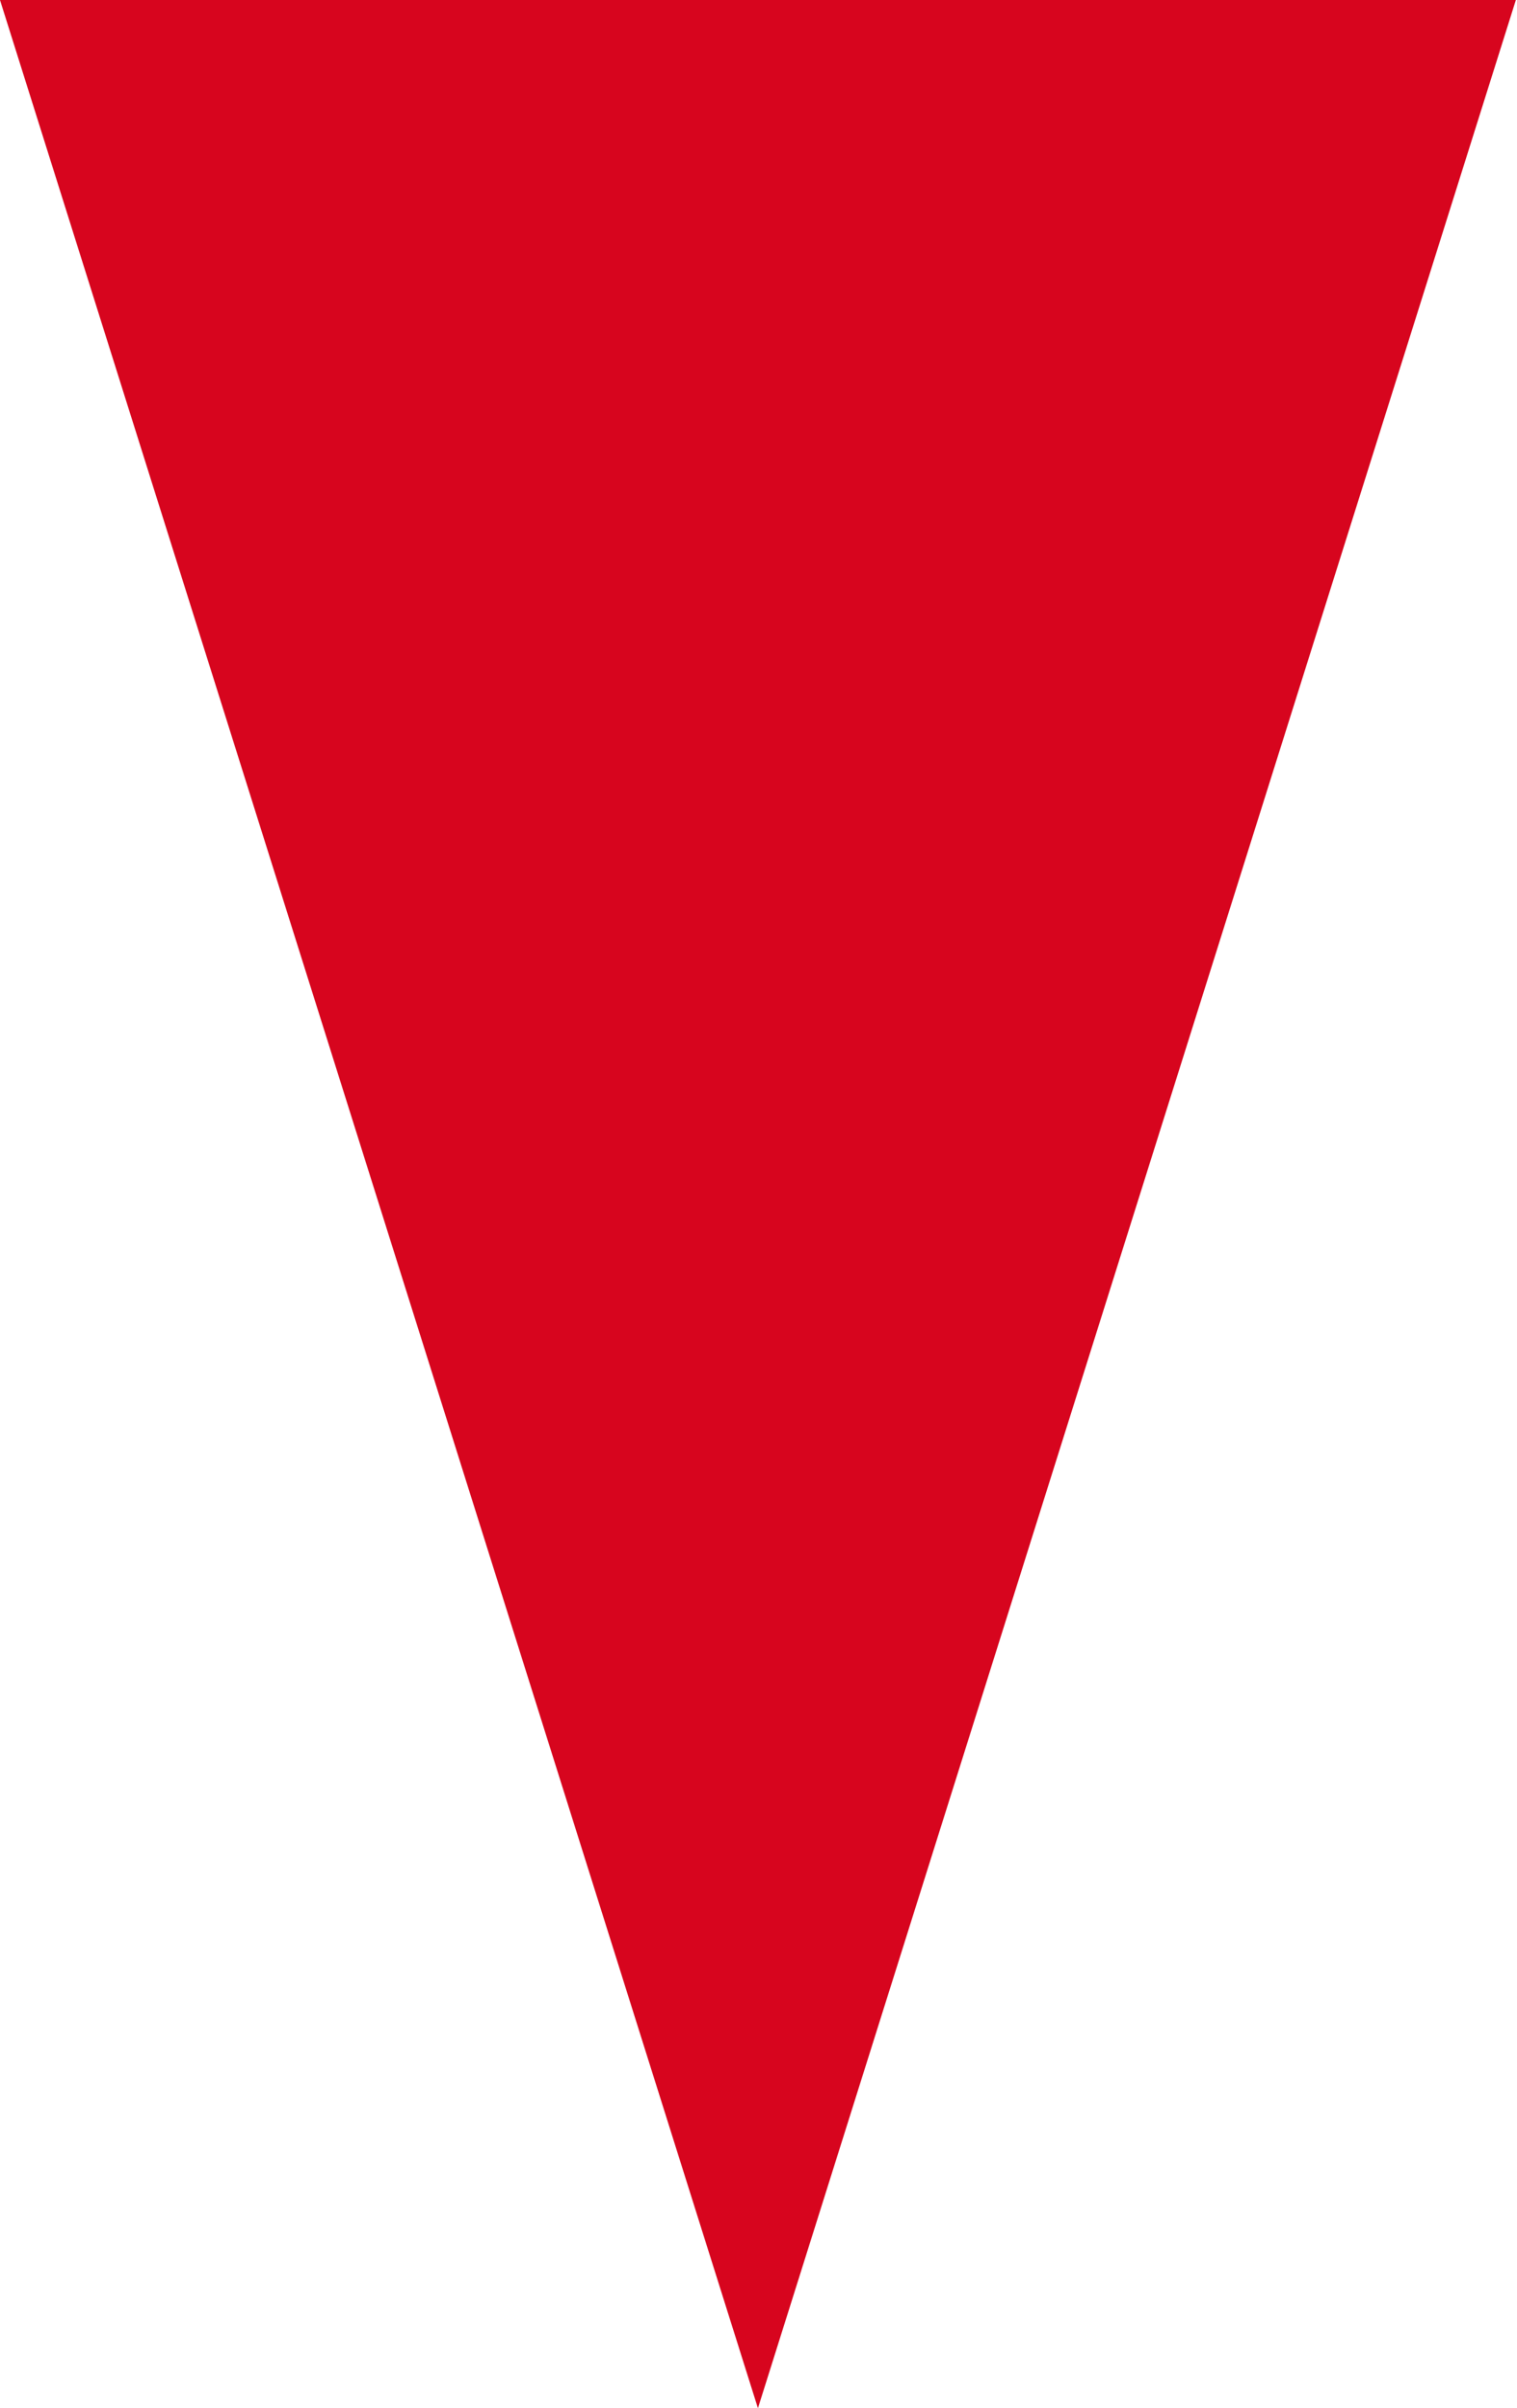 <?xml version="1.0" encoding="UTF-8"?> <svg xmlns="http://www.w3.org/2000/svg" width="104" height="165" viewBox="0 0 104 165" fill="none"> <path d="M51.961 165L-0.001 -5.4708e-06L103.922 -1.4556e-05L51.961 165Z" fill="#D7051E"></path> </svg> 